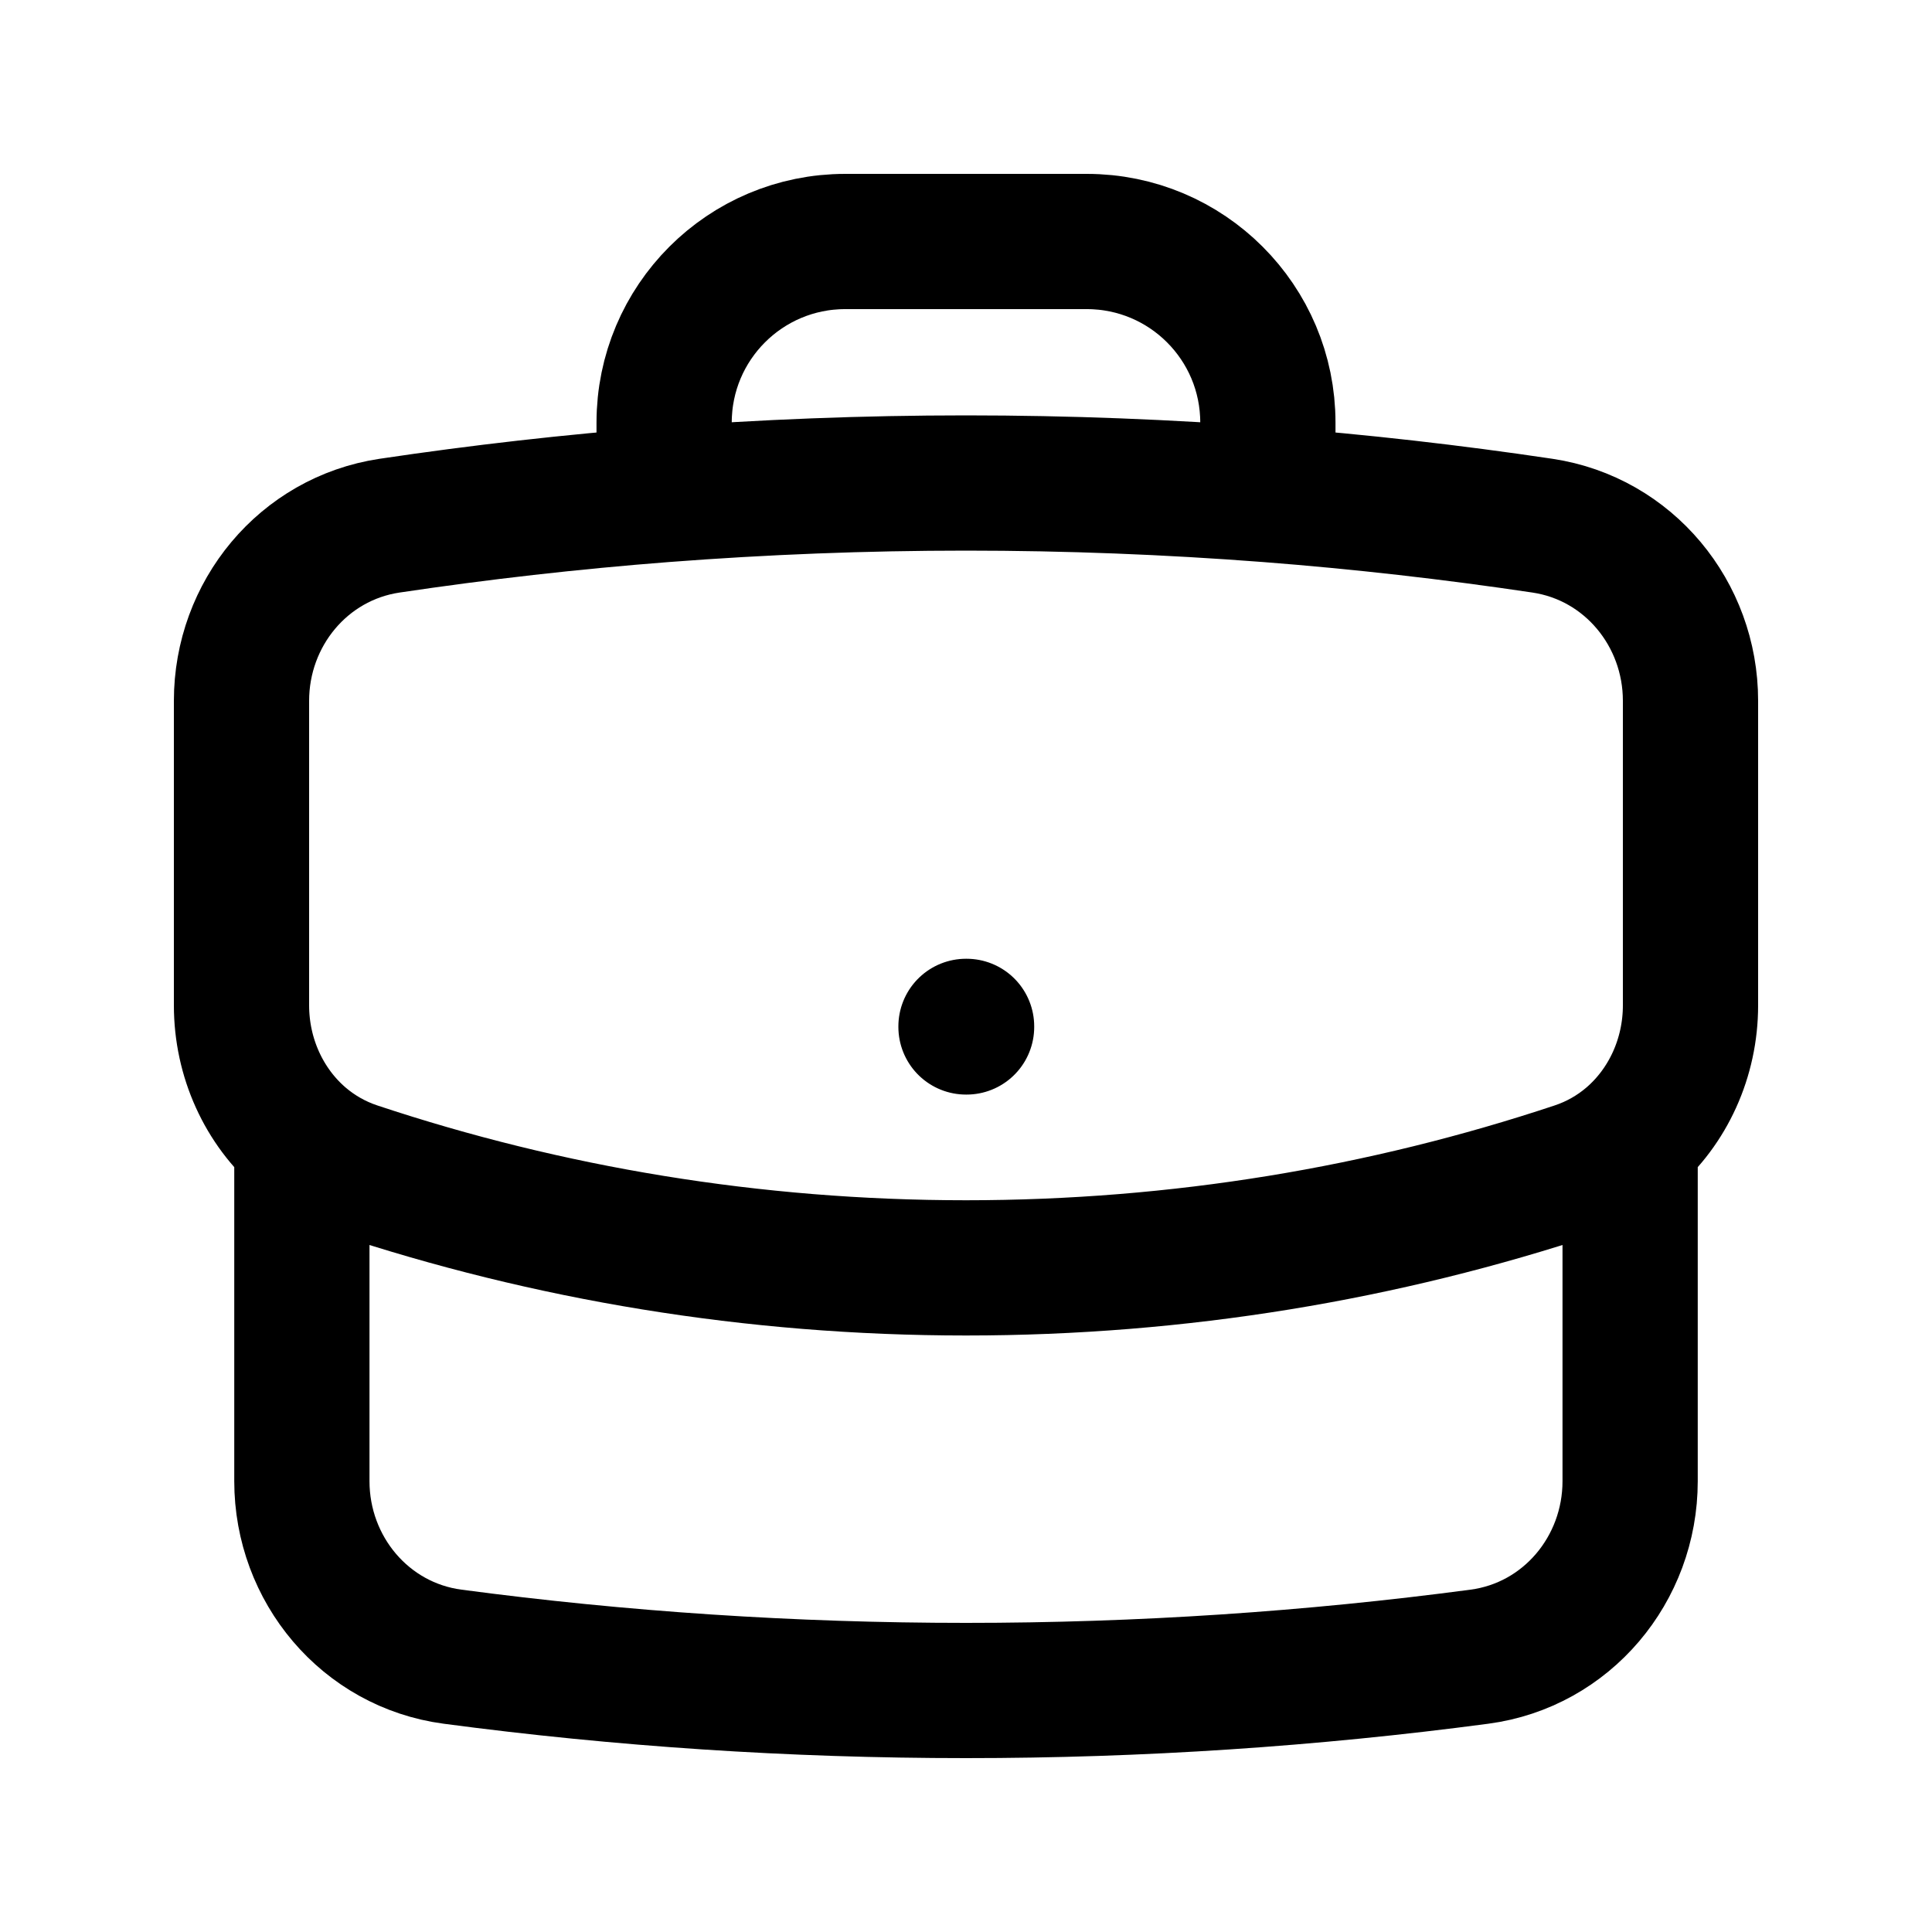 <svg width="20" height="20" viewBox="0 0 20 20" fill="none" xmlns="http://www.w3.org/2000/svg">
<path d="M16.875 11.792V15.333C16.875 16.245 16.219 17.03 15.315 17.15C13.576 17.381 11.802 17.5 10 17.5C8.198 17.5 6.424 17.381 4.685 17.15C3.781 17.03 3.125 16.245 3.125 15.333V11.792M16.875 11.792C17.268 11.456 17.5 10.949 17.5 10.407V7.255C17.5 6.354 16.86 5.576 15.969 5.442C15.031 5.302 14.083 5.194 13.125 5.12M16.875 11.792C16.714 11.929 16.525 12.038 16.314 12.108C14.329 12.768 12.206 13.125 10 13.125C7.794 13.125 5.671 12.768 3.686 12.108C3.475 12.038 3.286 11.929 3.125 11.792M3.125 11.792C2.732 11.456 2.5 10.949 2.5 10.407V7.255C2.5 6.354 3.14 5.576 4.031 5.442C4.969 5.302 5.917 5.194 6.875 5.12M13.125 5.12V4.375C13.125 3.339 12.286 2.5 11.25 2.5H8.75C7.714 2.5 6.875 3.339 6.875 4.375V5.12M13.125 5.12C12.094 5.041 11.052 5 10 5C8.948 5 7.906 5.041 6.875 5.12M10 10.625H10.006V10.631H10V10.625Z" stroke="black" stroke-width="1.4" stroke-linecap="round" stroke-linejoin="round"/>
</svg>
